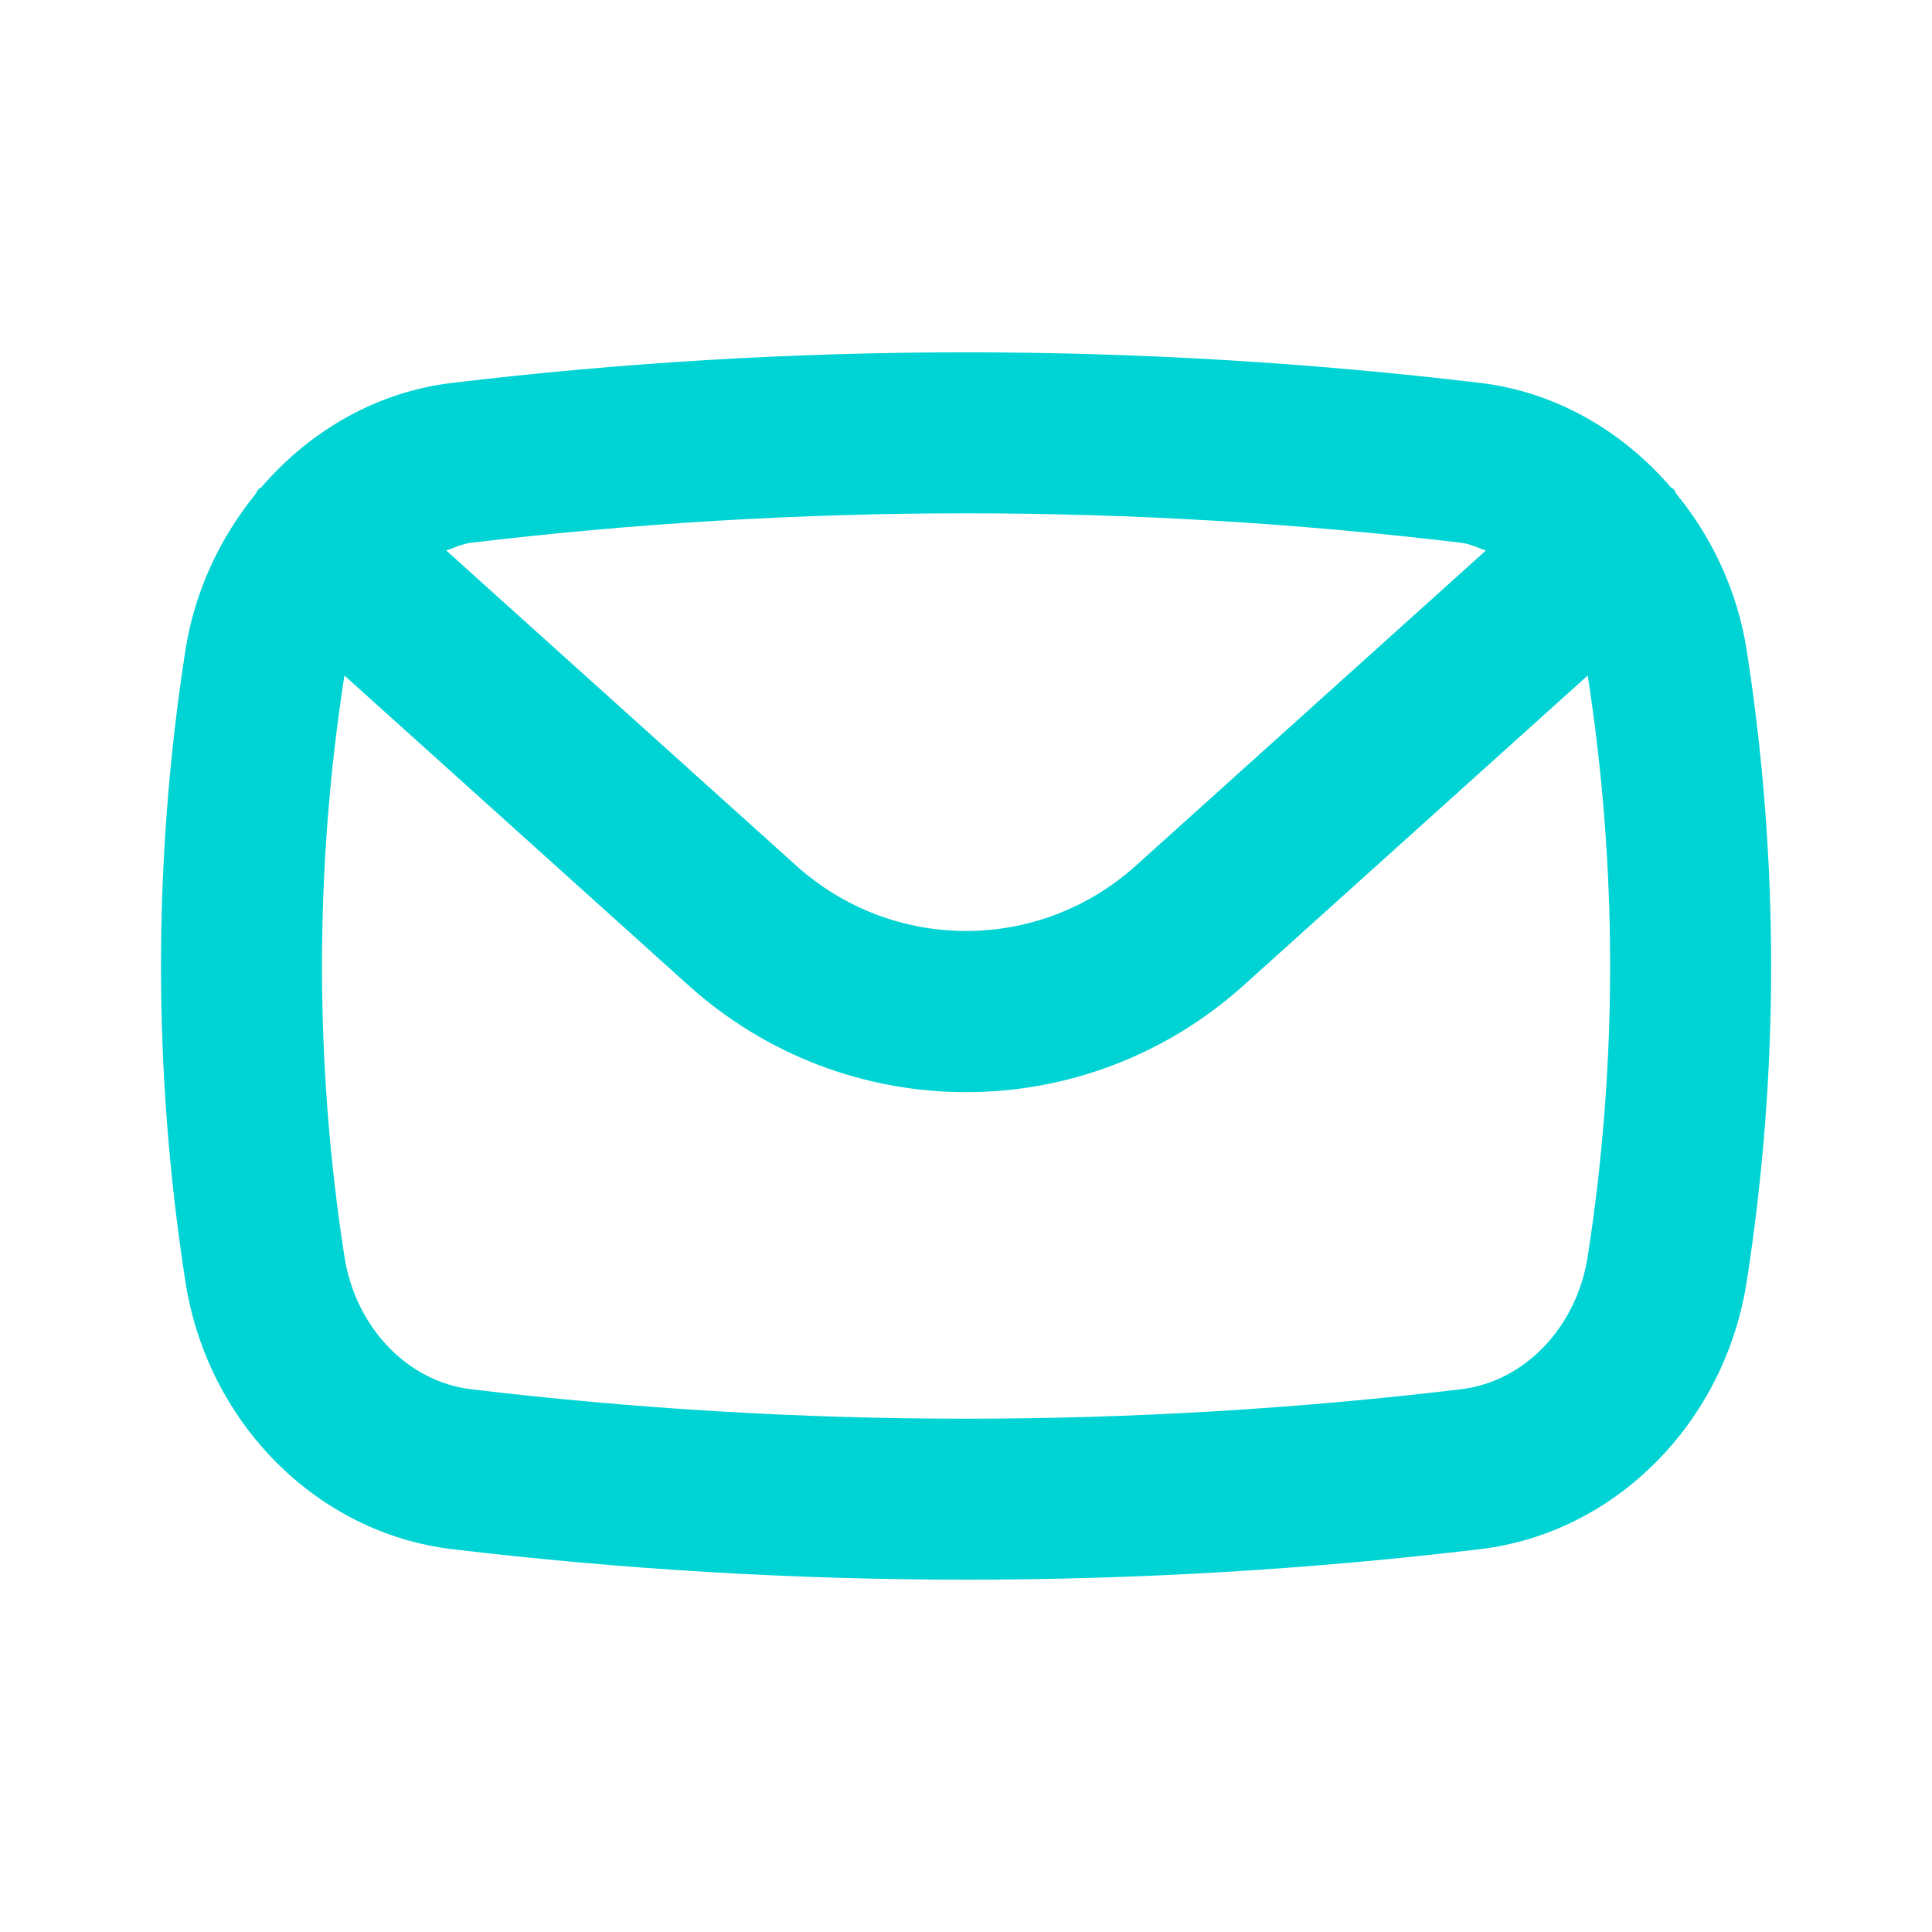 <svg width="30" height="30" viewBox="0 0 30 30" fill="none" xmlns="http://www.w3.org/2000/svg">
<path d="M26.036 7.675C26.018 7.652 26.012 7.623 25.992 7.601C25.977 7.584 25.956 7.578 25.941 7.563C25.185 6.687 24.151 6.085 22.985 5.946C17.687 5.313 12.315 5.312 7.017 5.946C5.851 6.085 4.817 6.687 4.061 7.563C4.046 7.578 4.025 7.584 4.01 7.601C3.99 7.623 3.984 7.652 3.966 7.675C3.414 8.354 3.021 9.182 2.878 10.106C2.374 13.353 2.374 16.647 2.878 19.895C3.218 22.094 4.92 23.804 7.017 24.055C9.666 24.371 12.333 24.529 15.001 24.529C17.669 24.529 20.336 24.371 22.985 24.055C25.081 23.804 26.784 22.093 27.124 19.894C27.628 16.647 27.628 13.353 27.124 10.105C26.981 9.182 26.588 8.354 26.036 7.675ZM7.314 8.428C9.864 8.123 12.433 7.971 15.001 7.971C17.569 7.971 20.138 8.123 22.688 8.428C22.824 8.445 22.945 8.505 23.073 8.548L17.641 13.439C16.137 14.795 13.866 14.796 12.361 13.439L6.929 8.548C7.057 8.505 7.178 8.445 7.314 8.428ZM24.654 19.511C24.484 20.607 23.676 21.454 22.688 21.572C17.587 22.182 12.415 22.182 7.314 21.572C6.326 21.454 5.518 20.607 5.348 19.511C4.884 16.518 4.884 13.482 5.348 10.489L10.687 15.297C11.917 16.405 13.459 16.959 15.001 16.959C16.543 16.959 18.085 16.404 19.315 15.297L24.654 10.489C25.118 13.482 25.118 16.518 24.654 19.511Z" fill="#00D3D3"/>
</svg>
